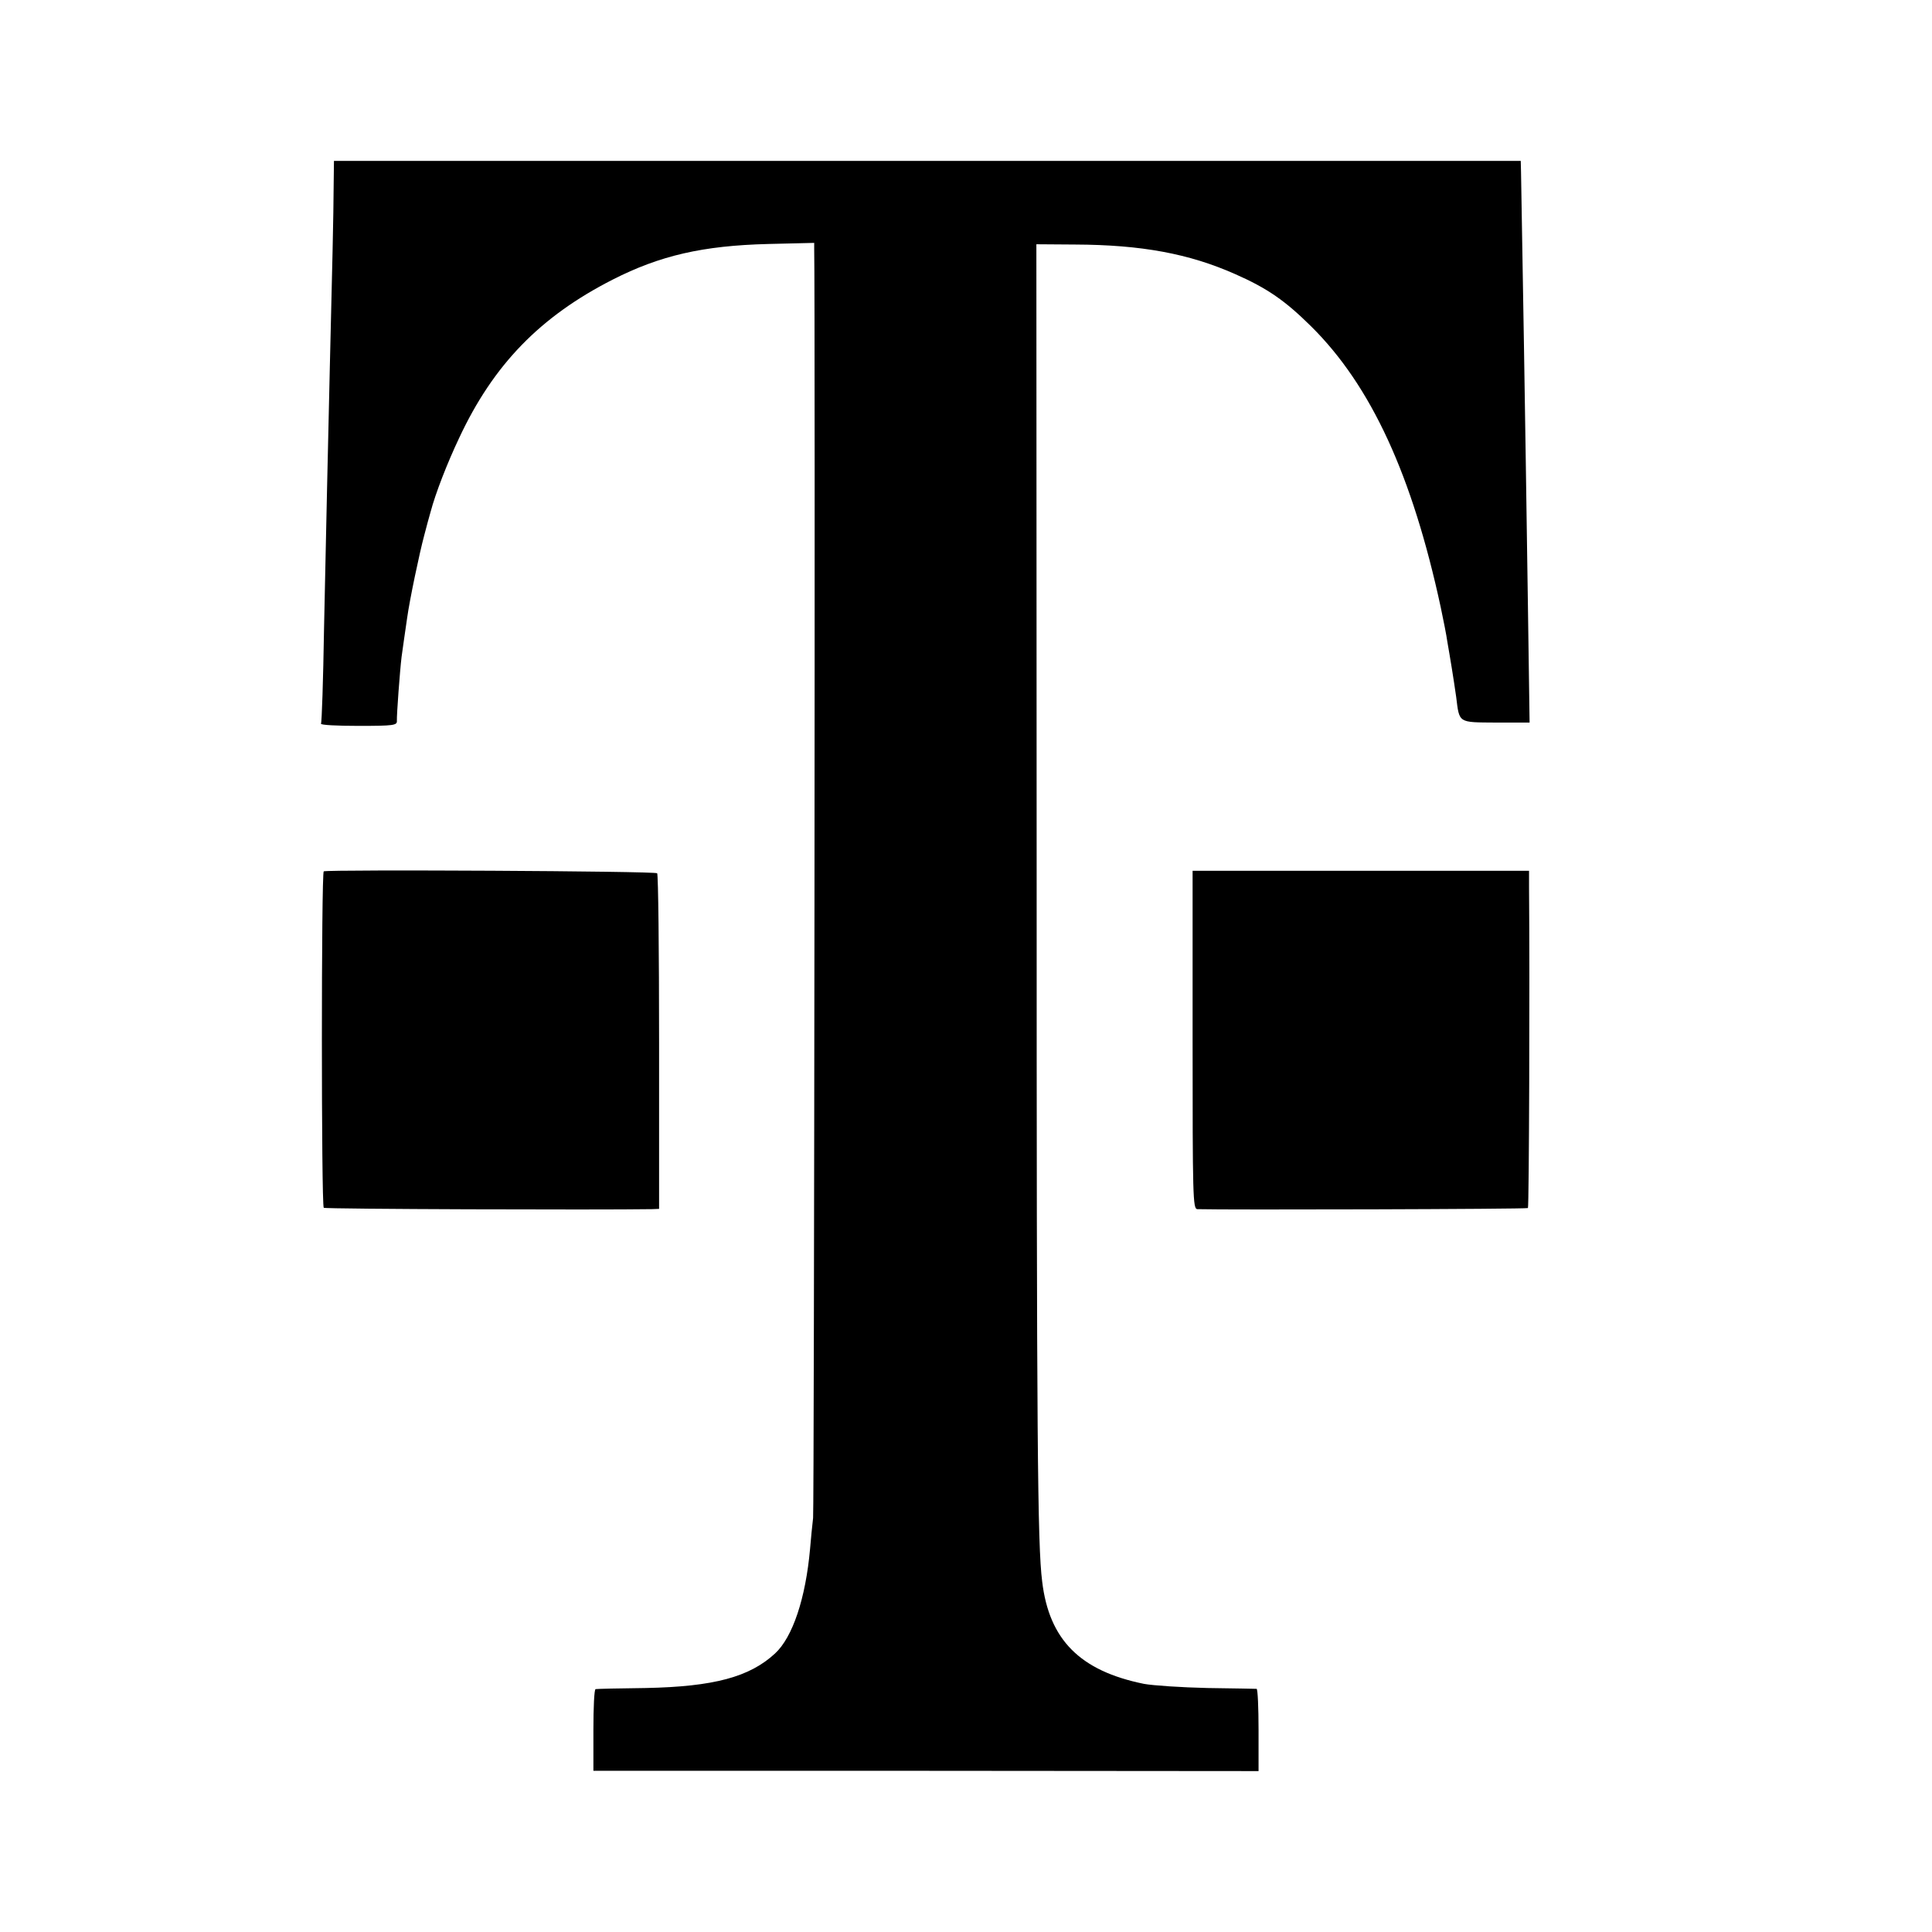 <?xml version="1.0" standalone="no"?>
<!DOCTYPE svg PUBLIC "-//W3C//DTD SVG 20010904//EN"
 "http://www.w3.org/TR/2001/REC-SVG-20010904/DTD/svg10.dtd">
<svg version="1.0" xmlns="http://www.w3.org/2000/svg"
 width="700pt" height="700pt" viewBox="0 0 700 700"
 preserveAspectRatio="xMidYMid meet">
<g transform="translate(0,700) scale(0.1,-0.1)"
fill="#000000" stroke="none">
<path d="M1209 6336 c0 -45 -2 -155 -4 -246 -5 -207 -15 -631 -20 -860 -2 -96
-7 -326 -11 -510 -3 -184 -8 -338 -11 -342 -2 -5 59 -8 136 -8 127 0 140 2
139 18 -1 21 11 183 17 232 6 42 11 80 20 140 9 66 45 237 62 300 8 30 18 69
23 85 18 68 60 176 104 269 124 265 293 439 556 573 171 87 326 123 563 129
l167 4 0 -23 c4 -190 0 -4565 -4 -4597 -3 -25 -8 -75 -11 -112 -16 -179 -63
-320 -127 -379 -92 -85 -221 -120 -468 -125 -96 -1 -178 -3 -182 -4 -5 0 -8
-67 -8 -148 l0 -148 1205 0 1205 -1 0 149 c0 81 -3 148 -7 149 -5 0 -84 2
-178 3 -93 2 -197 9 -230 15 -232 47 -344 160 -369 371 -17 134 -20 512 -20
2580 l-1 2265 140 -1 c241 -1 413 -33 580 -107 118 -52 182 -97 276 -190 217
-215 366 -539 469 -1017 10 -47 21 -103 24 -125 4 -22 11 -65 16 -95 5 -30 12
-77 16 -105 12 -96 6 -92 144 -93 l122 0 -6 421 c-11 765 -19 1229 -25 1573
l-1 41 -2150 0 -2150 0 -1 -81z"/>
<path d="M1173 3843 c-9 -3 -9 -1210 0 -1219 4 -5 999 -8 1189 -5 l26 1 0 604
c0 332 -3 607 -7 612 -5 8 -1185 14 -1208 7z"/>
<path d="M4321 3233 c0 -568 1 -613 17 -614 105 -3 1194 0 1198 4 4 4 7 810 4
1162 l0 60 -609 0 -610 0 0 -612z"/>
</g>
</svg>
